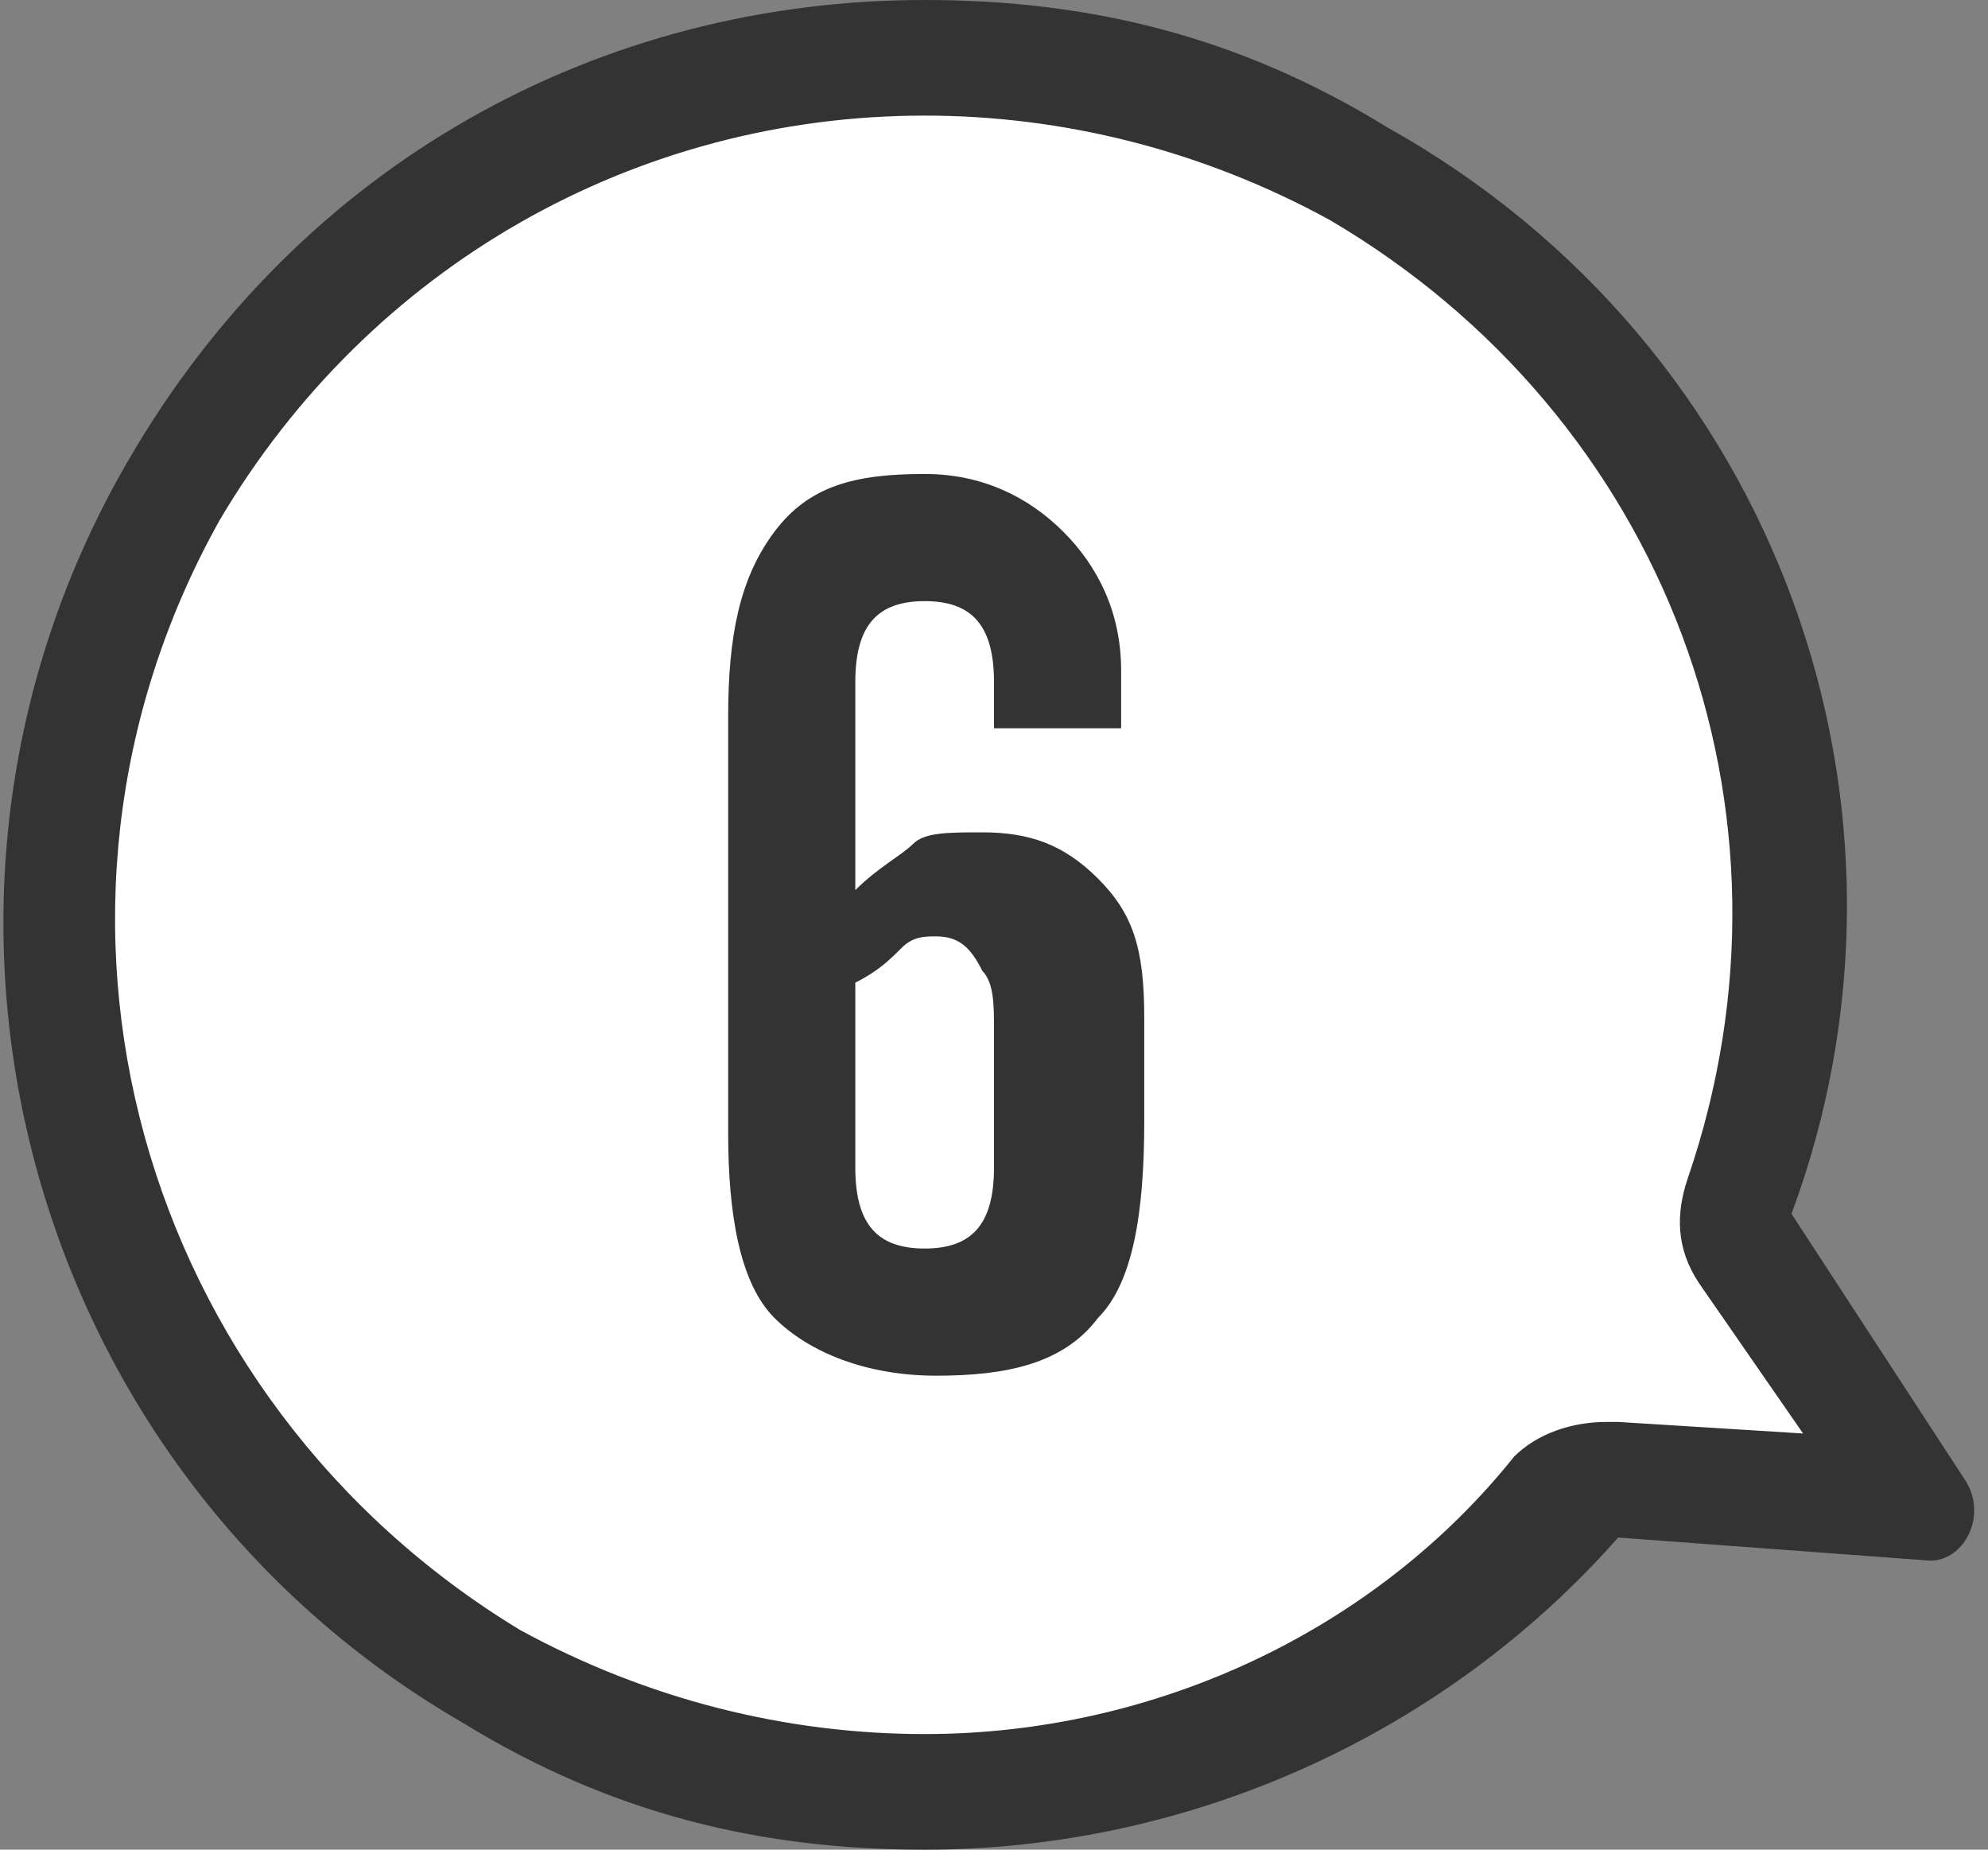 <?xml version="1.0" encoding="utf-8"?>
<!-- Generator: Adobe Illustrator 21.0.2, SVG Export Plug-In . SVG Version: 6.00 Build 0)  -->
<svg version="1.1" id="レイヤー_1" xmlns="http://www.w3.org/2000/svg" xmlns:xlink="http://www.w3.org/1999/xlink" x="0px"
	 y="0px" viewBox="0 0 17.2 16" style="enable-background:new 0 0 17.2 16;" xml:space="preserve">
<rect x="0" y="0" width="17.2" height="16" fill="#808080" stroke="none"/>
<style type="text/css">
	.st0{fill:#FFFFFF;}
	.st1{fill:#333333;}
</style>
<g>
	<path class="st0" d="M8,15.5c-1.3,0-2.6-0.3-3.7-1C0.7,12.4-0.6,7.8,1.5,4.3C2.8,1.9,5.3,0.5,8,0.5c1.3,0,2.6,0.3,3.7,1
		c3.1,1.8,4.5,5.5,3.4,8.9c0,0.1,0,0.3,0.1,0.4l1.4,2.1L14,12.7c-0.1,0-0.3,0.1-0.4,0.2C12.2,14.6,10.2,15.5,8,15.5z"/>
	<path class="st1" d="M8,1L8,1c1.2,0,2.4,0.3,3.5,0.9c2.9,1.7,4.2,5.1,3.1,8.3c-0.1,0.3-0.1,0.6,0.1,0.9l0.9,1.3L14,12.3
		c0,0,0,0-0.1,0c-0.3,0-0.6,0.1-0.8,0.3C11.9,14.1,10,15,8,15c-1.2,0-2.4-0.3-3.5-0.9c-3.3-2-4.5-6.2-2.6-9.6C3.2,2.3,5.5,1,8,1
		 M8,0C5.2,0,2.6,1.4,1.1,4C-1.1,7.8,0.2,12.7,4,14.9C5.3,15.7,6.6,16,8,16c2.3,0,4.5-1,6-2.7l2.7,0.2l0,0c0.3,0,0.5-0.4,0.3-0.7
		l-1.5-2.3C16.8,7,15.4,3,12,1.1C10.7,0.3,9.4,0,8,0L8,0z"/>
</g>
<g>
	<path class="st1" d="M8.6,6.2V5.9c0-0.5-0.2-0.7-0.6-0.7c-0.4,0-0.6,0.2-0.6,0.7v1.8c0.2-0.2,0.4-0.3,0.5-0.4
		c0.1-0.1,0.3-0.1,0.6-0.1c0.4,0,0.7,0.1,1,0.4c0.3,0.3,0.4,0.6,0.4,1.2v0.9c0,0.8-0.1,1.4-0.4,1.7c-0.3,0.4-0.8,0.5-1.4,0.5
		c-0.6,0-1.1-0.2-1.4-0.5s-0.4-0.9-0.4-1.6V6.2c0-0.7,0.1-1.2,0.4-1.6S7.4,4.1,8,4.1c0.5,0,0.9,0.2,1.2,0.5c0.3,0.3,0.5,0.7,0.5,1.2
		v0.5H8.6z M7.4,10.1c0,0.5,0.2,0.7,0.6,0.7c0.4,0,0.6-0.2,0.6-0.7V8.9c0-0.2,0-0.4-0.1-0.5C8.4,8.2,8.3,8.1,8.1,8.1
		c-0.1,0-0.2,0-0.3,0.1C7.7,8.3,7.6,8.4,7.4,8.5V10.1z"/>
</g>
</svg>
